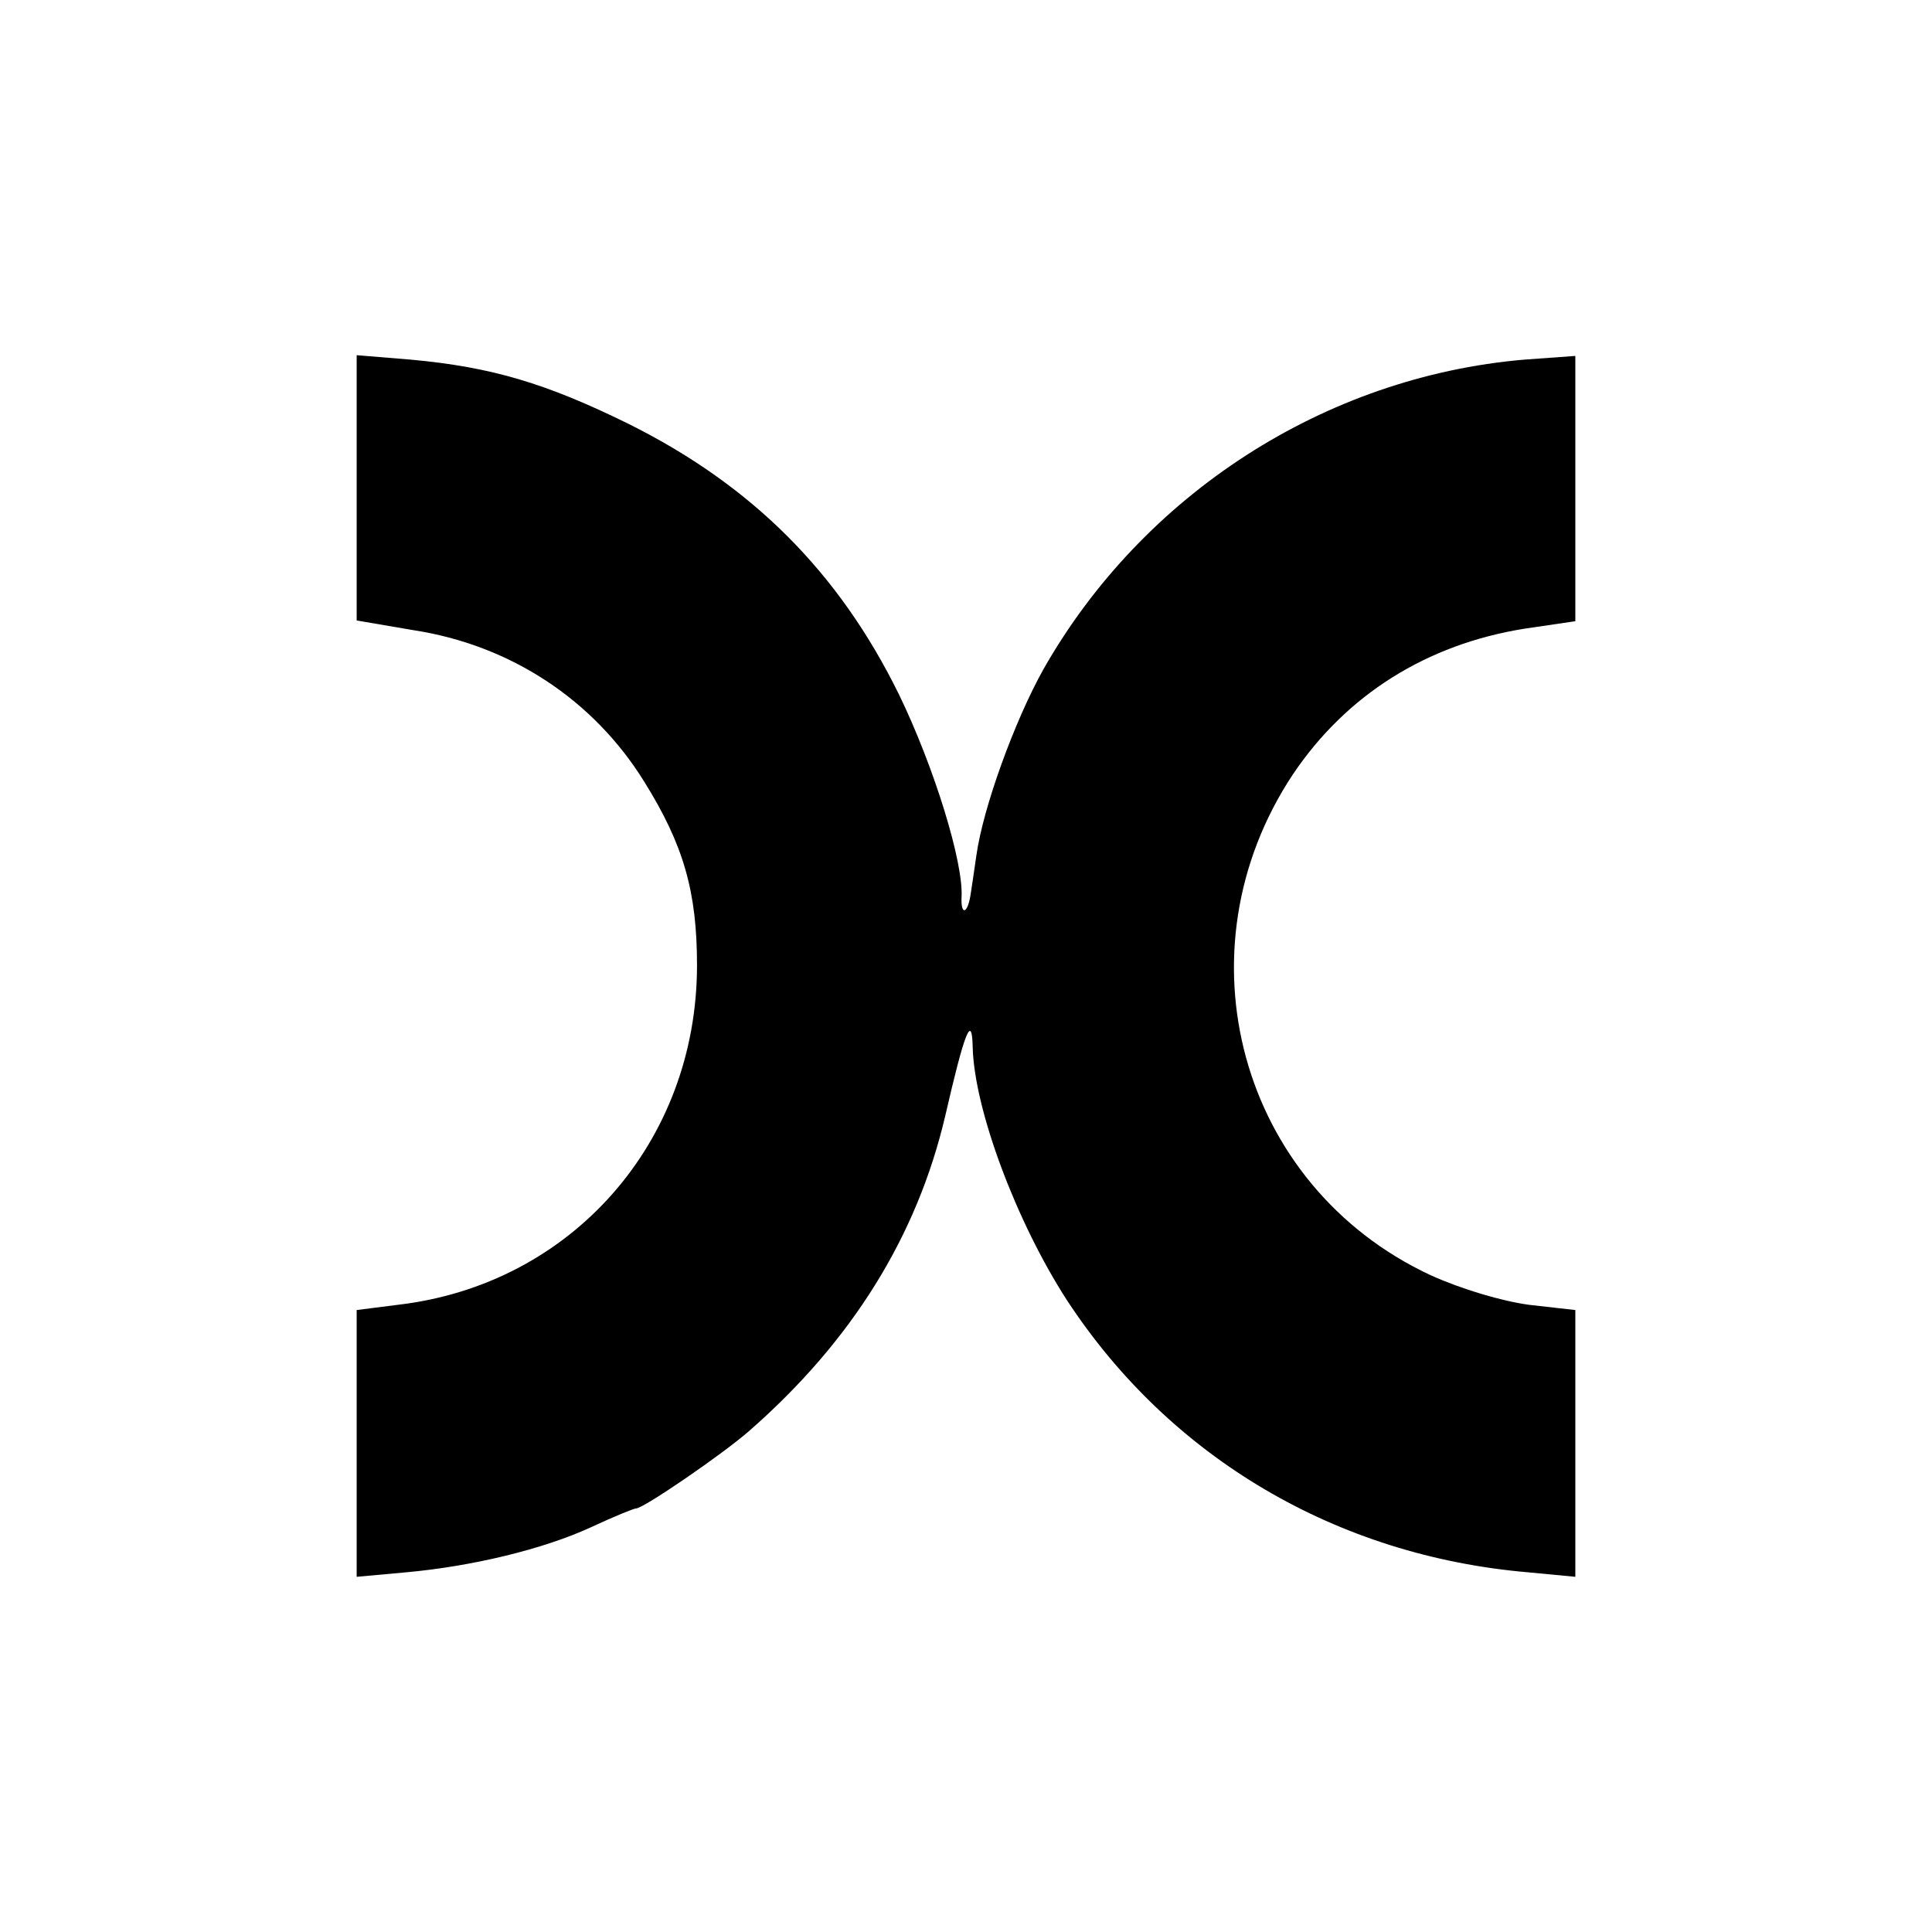 <svg version="1.0" xmlns="http://www.w3.org/2000/svg" width="260pt" height="260pt" viewBox="0 0 260 260"><g transform="translate(0,260) scale(0.1,-0.1)" fill="#000" stroke="none"><path d="M480 1943v-178l76-13c131-20 243-94 311-204 53-85 71-148 71-247 0-238-169-430-403-457l-55-7V658 478l66 6c89 8 185 31 250 61 30 14 57 25 60 25 10 0 118 74 153 105 137 120 225 261 263 423 26 113 36 139 37 93 2-84 59-236 127-341 139-212 363-344 621-366l63-6v180 179l-62 7c-37 5-91 21-133 40-257 120-343 436-185 674 72 107 180 175 312 196l68 10v179 178l-69-5c-268-23-513-181-647-417-39-70-81-186-90-250-3-22-7-47-8-54-4-25-13-27-12-3 3 47-37 176-84 273-81 165-198 282-365 365-110 54-183 76-292 86l-73 6v-179z"/></g></svg>